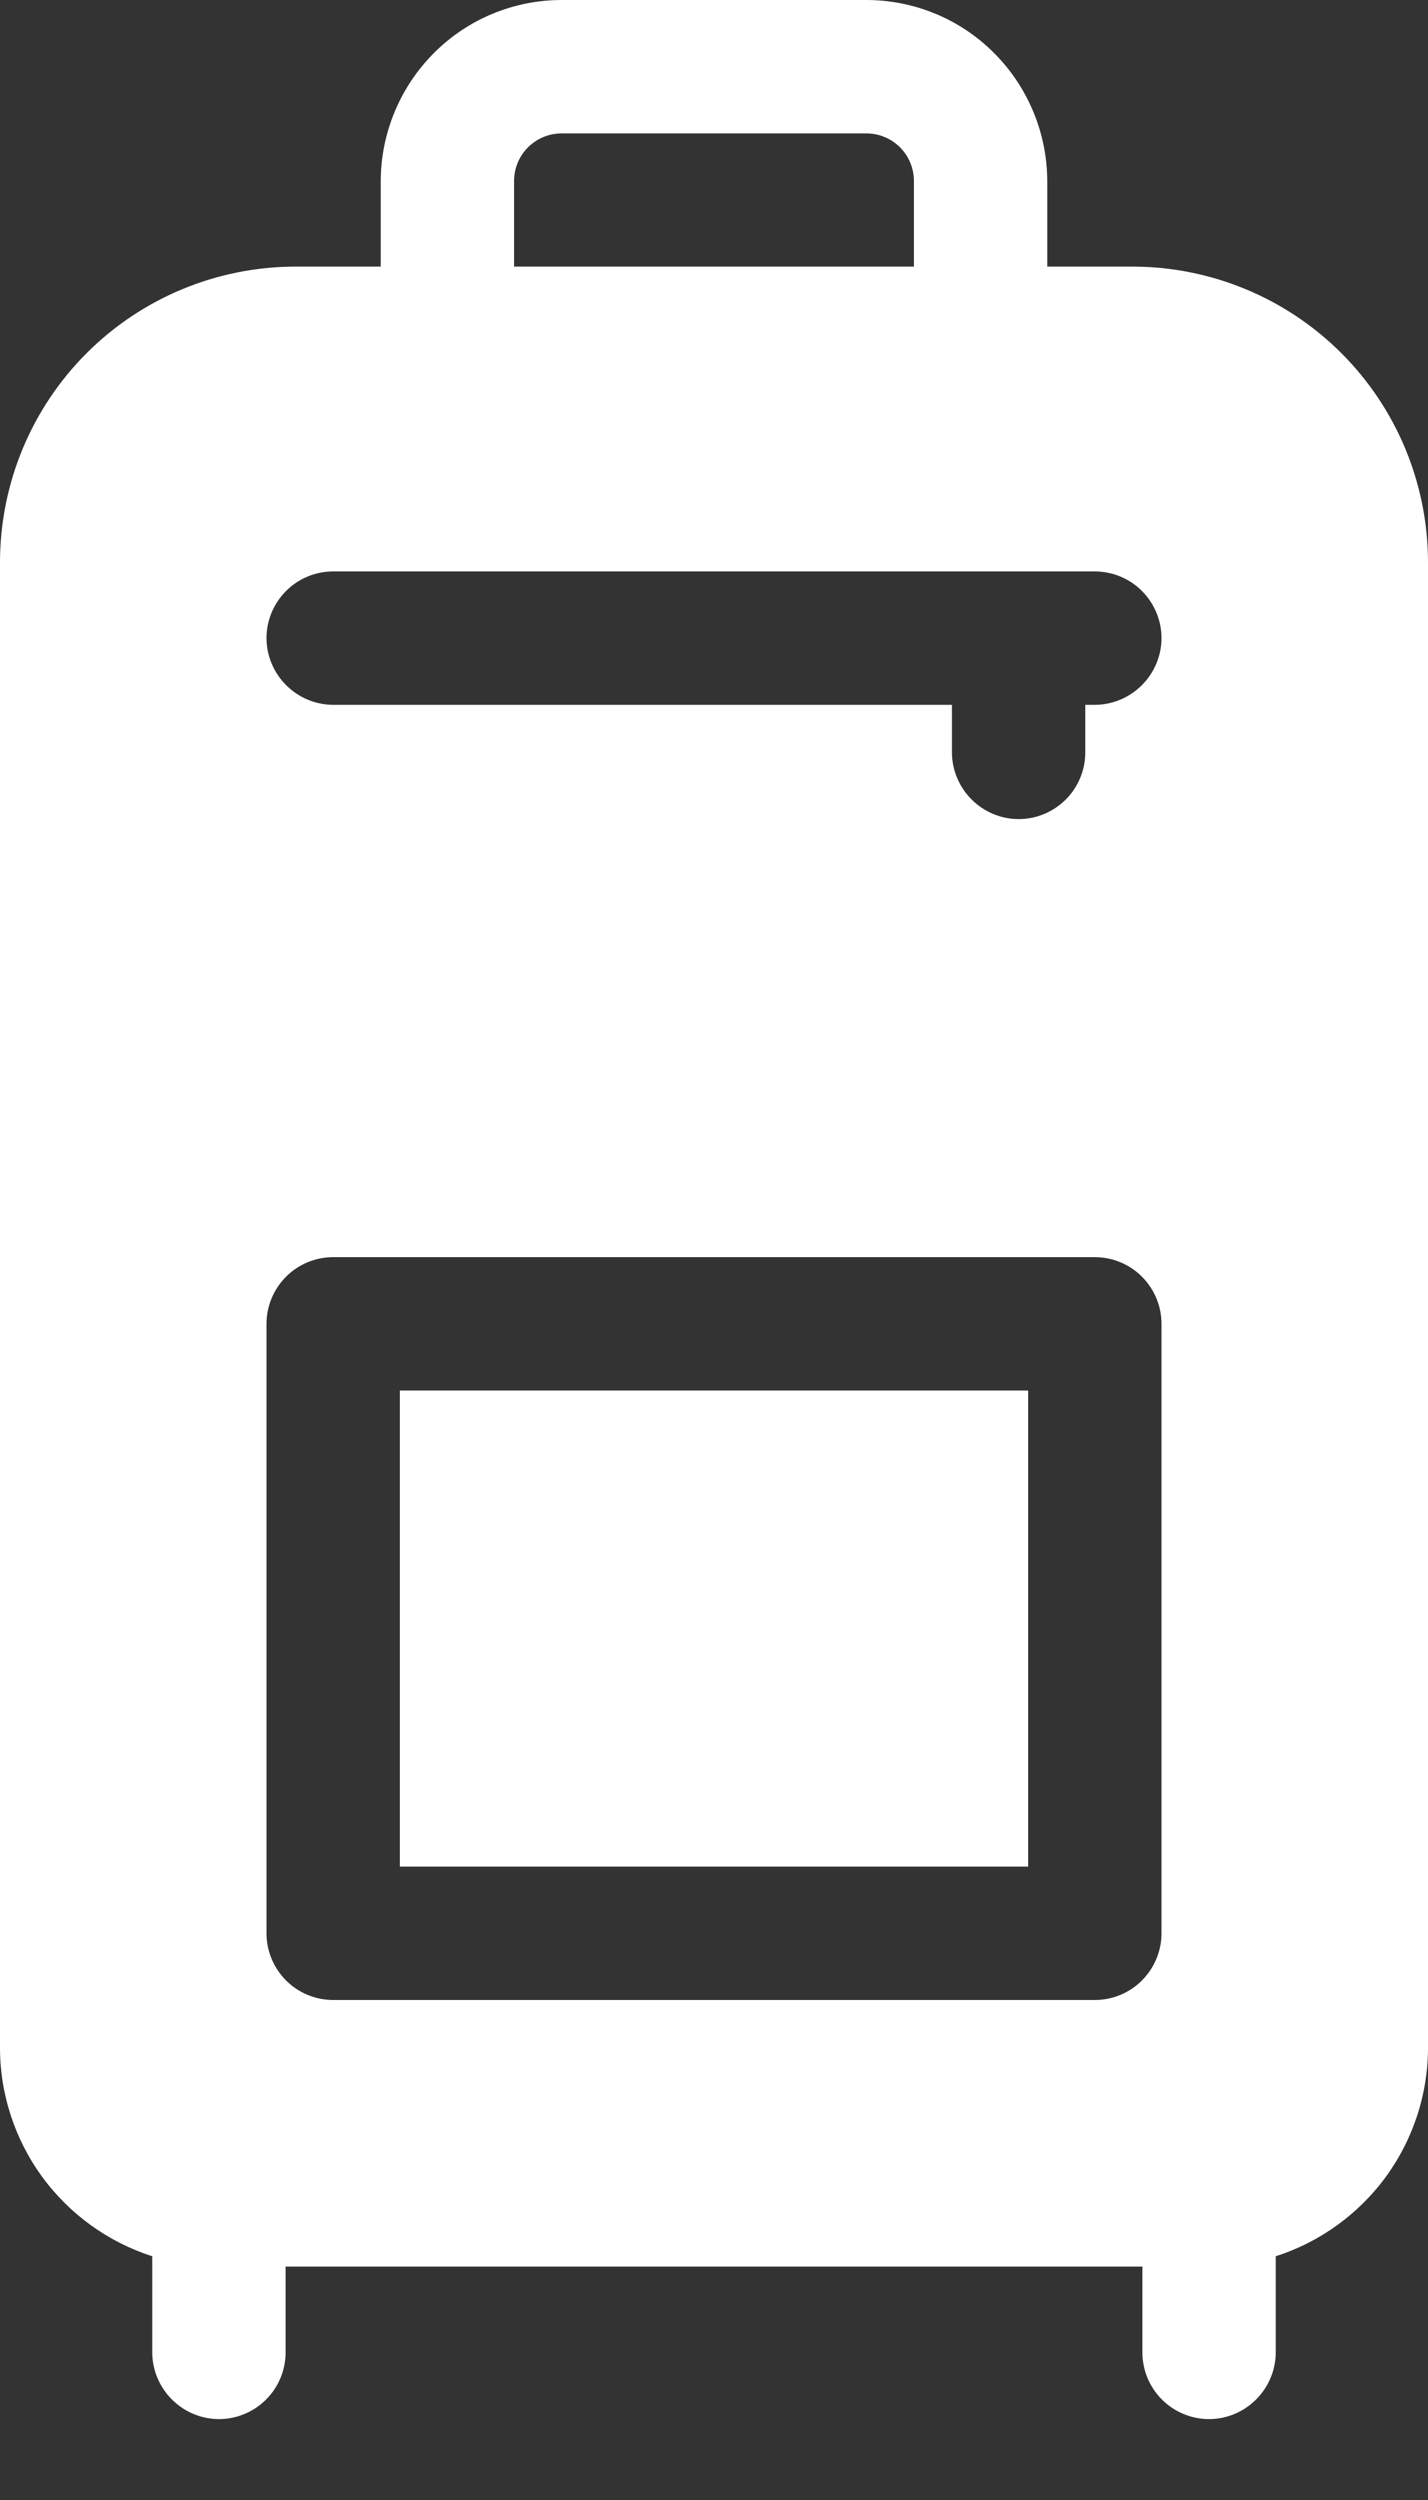 <svg width="8" height="14" viewBox="0 0 8 14" fill="none" xmlns="http://www.w3.org/2000/svg">
<rect x="0" y="0" width="8" height="14" fill="#333333" stroke="none"/>
<g id="Group 1117">
<path id="Vector" d="M5.76 7.787H2.24V10.453H5.76V7.787Z" fill="white"/>
<path id="Vector_2" d="M6.347 1.493H5.867V1.013C5.866 0.745 5.759 0.487 5.569 0.297C5.38 0.107 5.122 0 4.853 0H3.147C2.878 0 2.62 0.107 2.431 0.297C2.241 0.487 2.134 0.745 2.133 1.013V1.493H1.653C1.215 1.494 0.795 1.668 0.485 1.978C0.175 2.288 0.001 2.708 0 3.147V11.467C0 11.727 0.083 11.98 0.236 12.19C0.39 12.4 0.606 12.556 0.853 12.635V13.173C0.853 13.272 0.893 13.367 0.963 13.437C1.033 13.507 1.128 13.547 1.227 13.547C1.326 13.547 1.421 13.507 1.491 13.437C1.561 13.367 1.6 13.272 1.6 13.173V12.693H6.4V13.173C6.4 13.272 6.439 13.367 6.509 13.437C6.579 13.507 6.674 13.547 6.773 13.547C6.872 13.547 6.967 13.507 7.037 13.437C7.107 13.367 7.147 13.272 7.147 13.173V12.635C7.394 12.556 7.61 12.4 7.764 12.19C7.917 11.98 8 11.727 8 11.467V3.147C7.999 2.708 7.825 2.288 7.515 1.978C7.205 1.668 6.785 1.494 6.347 1.493ZM2.88 1.013C2.88 0.943 2.908 0.875 2.958 0.825C3.008 0.775 3.076 0.747 3.147 0.747H4.853C4.924 0.747 4.992 0.775 5.042 0.825C5.092 0.875 5.12 0.943 5.12 1.013V1.493H2.88V1.013ZM6.507 10.827C6.507 10.926 6.467 11.021 6.397 11.091C6.327 11.161 6.232 11.2 6.133 11.2H1.867C1.768 11.2 1.673 11.161 1.603 11.091C1.533 11.021 1.493 10.926 1.493 10.827V7.413C1.493 7.314 1.533 7.219 1.603 7.149C1.673 7.079 1.768 7.04 1.867 7.04H6.133C6.232 7.04 6.327 7.079 6.397 7.149C6.467 7.219 6.507 7.314 6.507 7.413V10.827ZM6.133 3.947H6.08V4.213C6.08 4.312 6.041 4.407 5.971 4.477C5.901 4.547 5.806 4.587 5.707 4.587C5.608 4.587 5.513 4.547 5.443 4.477C5.373 4.407 5.333 4.312 5.333 4.213V3.947H1.867C1.768 3.947 1.673 3.907 1.603 3.837C1.533 3.767 1.493 3.672 1.493 3.573C1.493 3.474 1.533 3.379 1.603 3.309C1.673 3.239 1.768 3.2 1.867 3.2H6.133C6.232 3.2 6.327 3.239 6.397 3.309C6.467 3.379 6.507 3.474 6.507 3.573C6.507 3.672 6.467 3.767 6.397 3.837C6.327 3.907 6.232 3.947 6.133 3.947Z" fill="white"/>
</g>
</svg>
